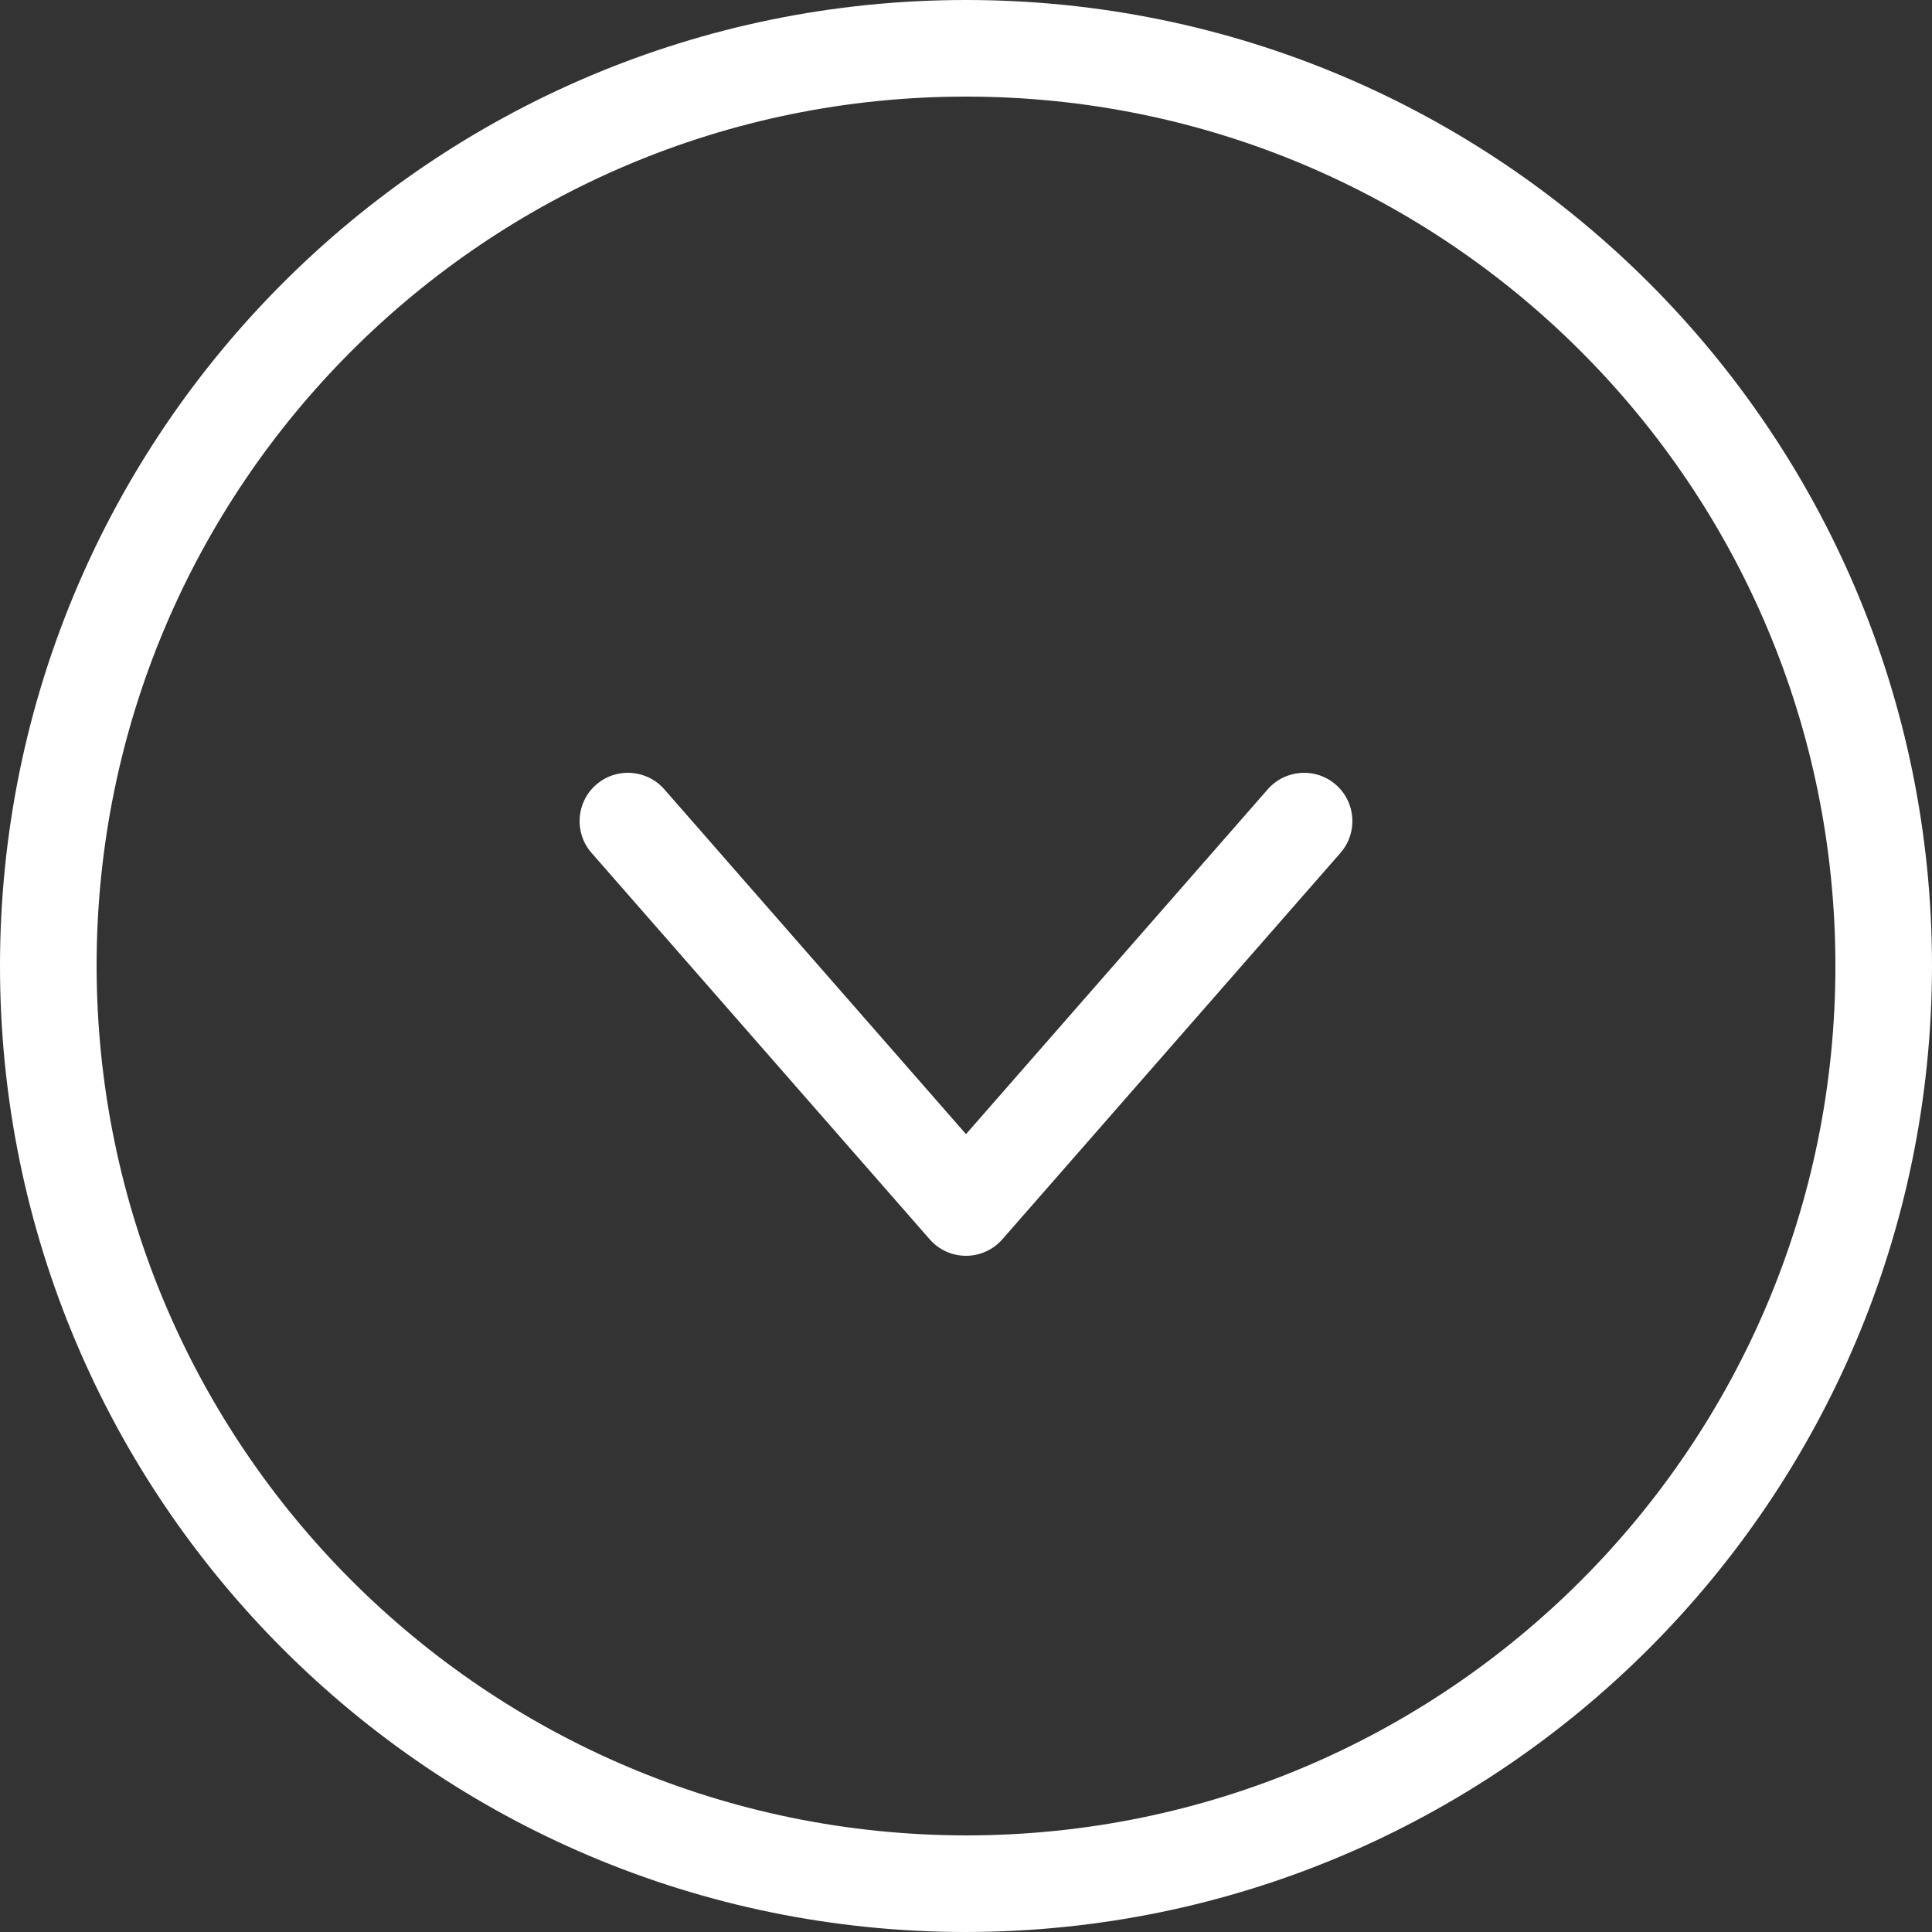 <svg width="36" height="36" viewBox="0 0 36 36" fill="none" xmlns="http://www.w3.org/2000/svg">
<rect x="0" y="0" width="36" height="36" fill="#333333" stroke="none"/>
<g clip-path="url(#clip0_118_59)">
<g clip-path="url(#clip1_118_59)">
<path d="M36 18C36 8.059 27.941 -3.52261e-07 18 -7.868e-07C8.059 -1.22134e-06 -0 8.059 -0 18C-0 27.941 8.059 36 18 36C27.937 35.989 35.989 27.937 36 18ZM1.8 18C1.8 9.053 9.053 1.8 18 1.8C26.947 1.8 34.2 9.053 34.2 18C34.2 26.947 26.947 34.2 18 34.2C9.057 34.19 1.81 26.943 1.8 18Z" fill="white"/>
<path d="M24.977 15.893C25.305 15.518 25.267 14.95 24.892 14.622C24.518 14.295 23.95 14.334 23.622 14.708L18 21.133L12.378 14.707C12.05 14.333 11.482 14.295 11.108 14.622C10.733 14.949 10.695 15.518 11.022 15.892L17.323 23.092C17.493 23.288 17.74 23.4 18 23.4C18.26 23.4 18.507 23.288 18.678 23.092L24.977 15.893Z" fill="white"/>
</g>
</g>
<defs>
<clipPath id="clip0_118_59">
<rect width="36" height="36" fill="white"/>
</clipPath>
<clipPath id="clip1_118_59">
<rect width="36" height="36" fill="white" transform="translate(36) rotate(90)"/>
</clipPath>
</defs>
</svg>
